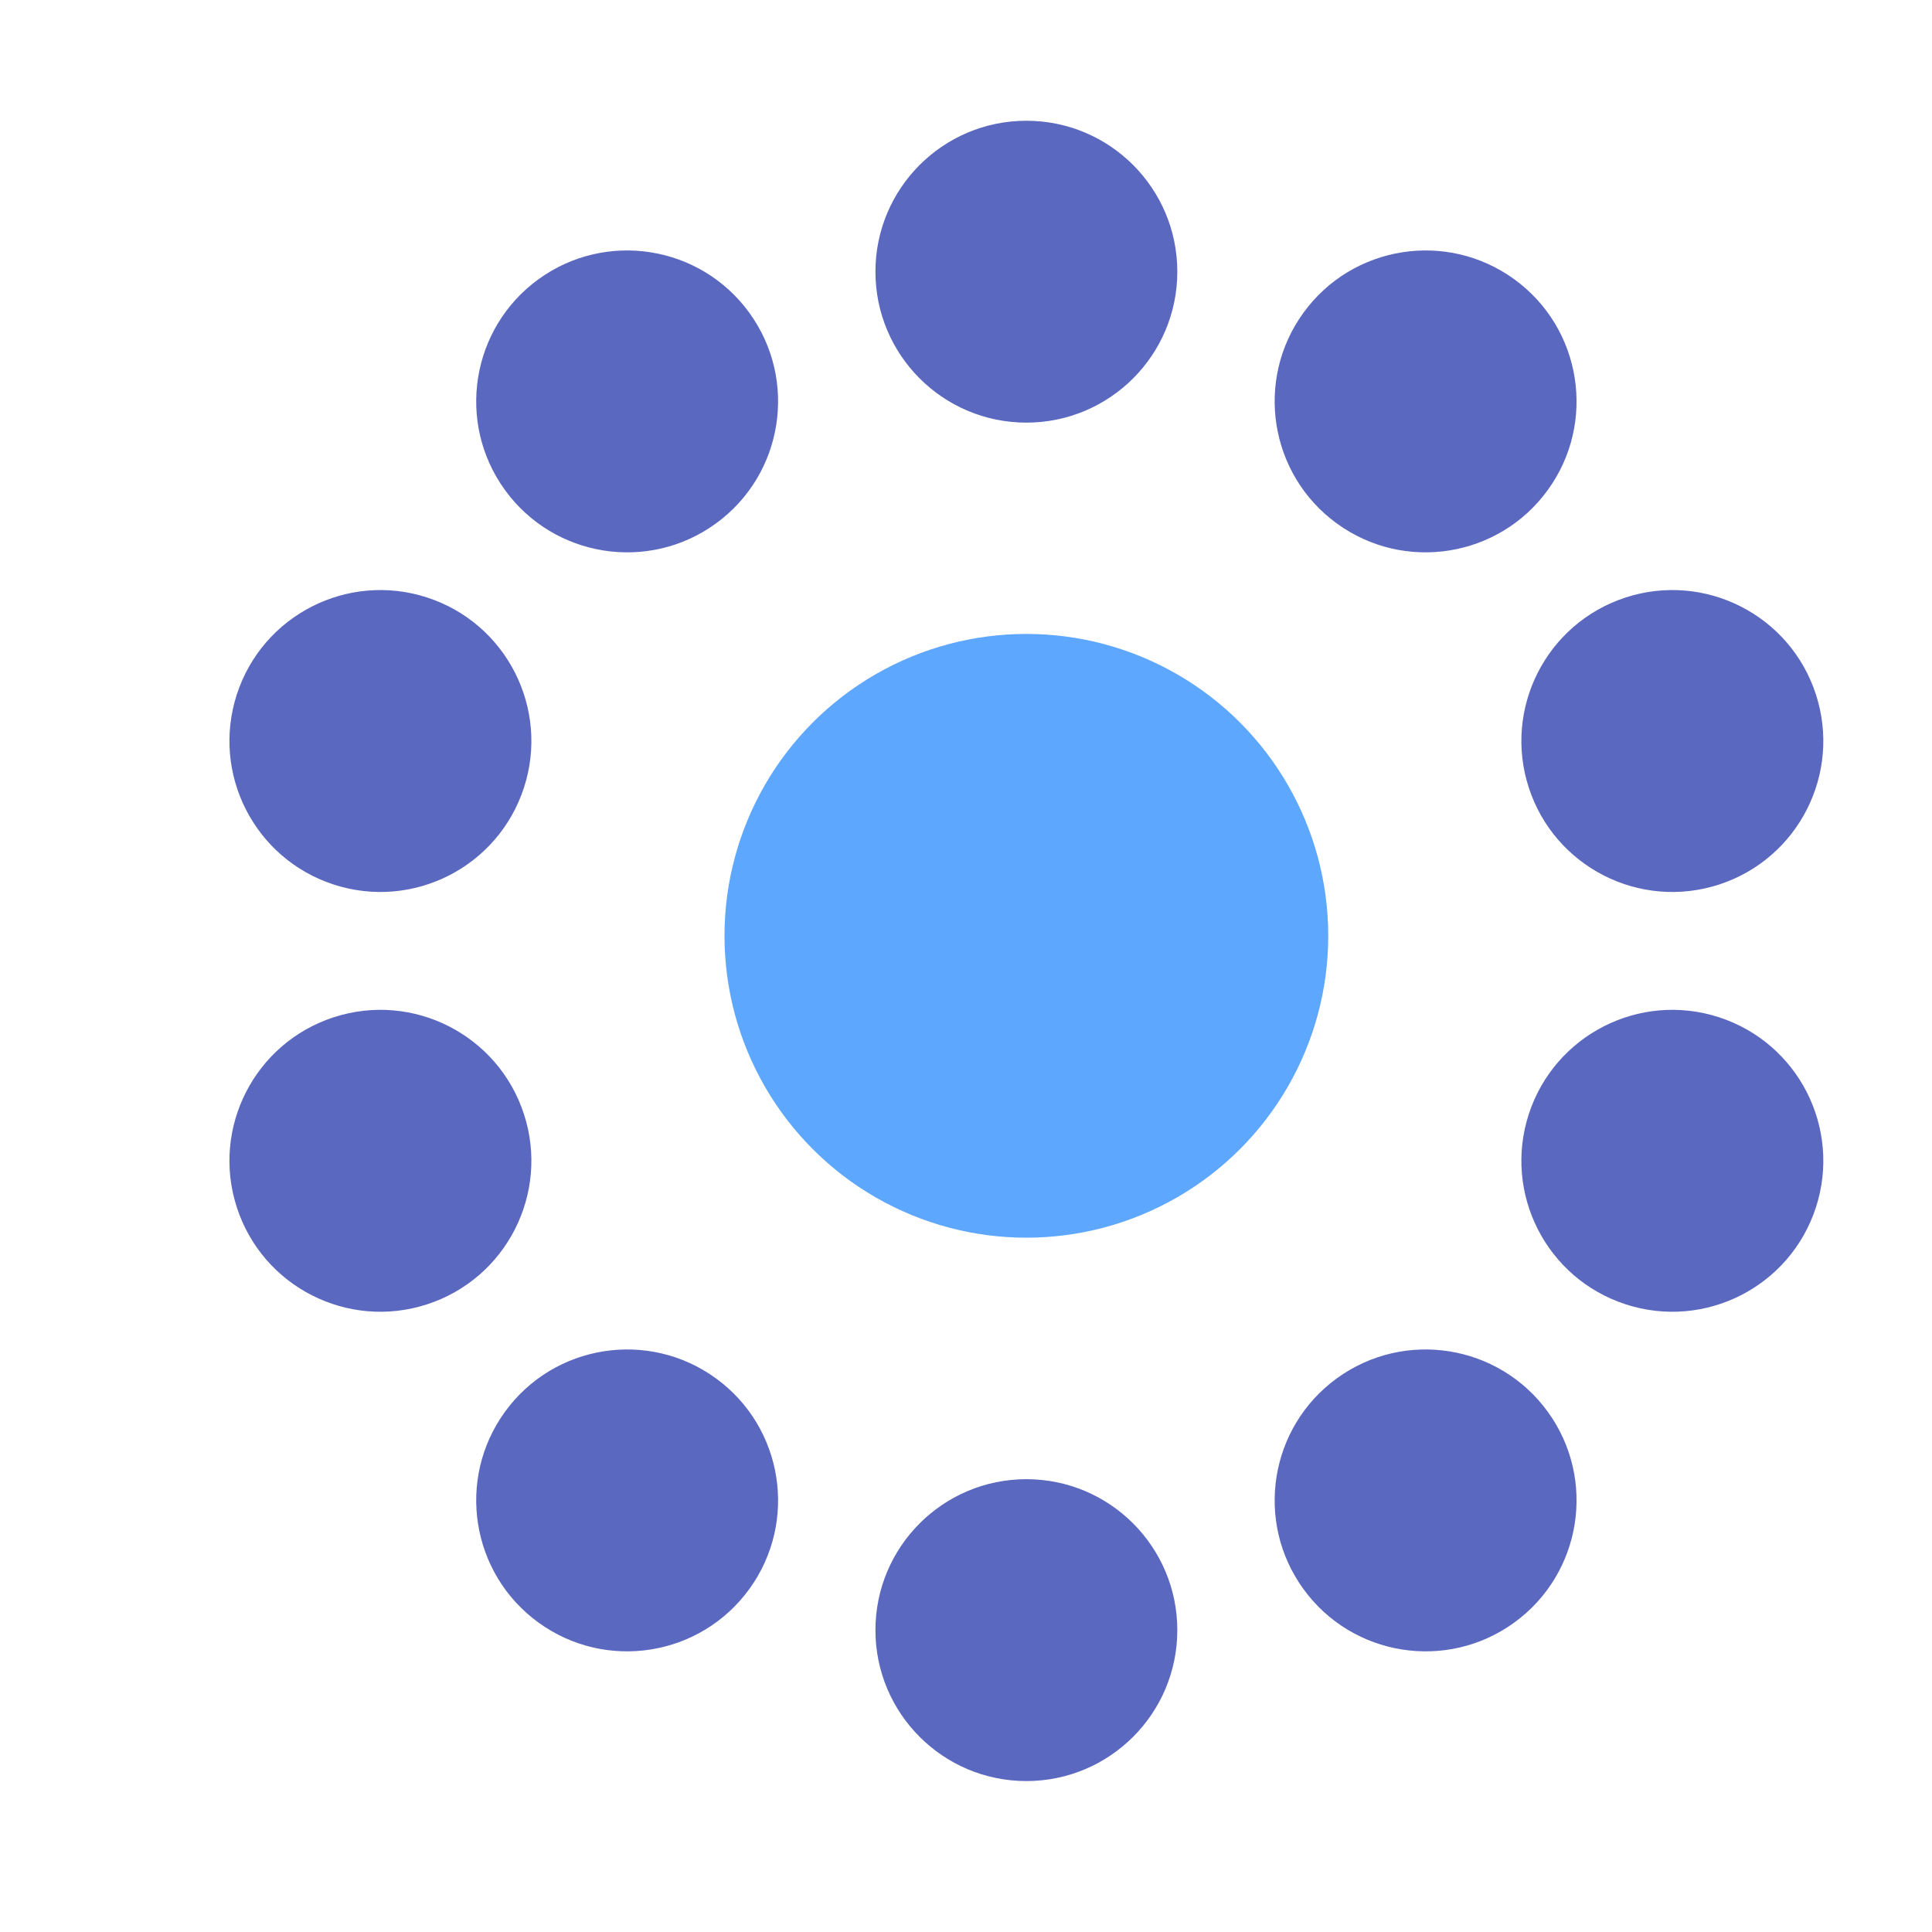 <svg xmlns="http://www.w3.org/2000/svg" width="64" height="64" viewBox="0 0 64 64">
  <g fill="none" fill-rule="evenodd">
    <circle cx="34" cy="31" r="10" fill="#5EA7FF"/>
    <path fill="#5B68C0" d="M34,14 C31.239,14 29,11.761 29,9 C29,6.239 31.239,4 34,4 C36.761,4 39,6.239 39,9 C39,11.761 36.761,14 34,14 Z M44.286,17.342 C42.052,15.719 41.557,12.592 43.18,10.358 C44.803,8.124 47.93,7.629 50.164,9.252 C52.398,10.875 52.893,14.002 51.27,16.236 C49.647,18.47 46.52,18.965 44.286,17.342 Z M50.643,26.092 C49.79,23.466 51.227,20.645 53.854,19.792 C56.48,18.939 59.301,20.376 60.154,23.002 C61.007,25.628 59.57,28.449 56.944,29.302 C54.318,30.156 51.497,28.718 50.643,26.092 Z M50.643,36.908 C51.497,34.282 54.318,32.844 56.944,33.698 C59.57,34.551 61.007,37.372 60.154,39.998 C59.301,42.624 56.48,44.061 53.854,43.208 C51.227,42.355 49.79,39.534 50.643,36.908 Z M44.286,45.658 C46.52,44.035 49.647,44.53 51.27,46.764 C52.893,48.998 52.398,52.125 50.164,53.748 C47.93,55.371 44.803,54.876 43.18,52.642 C41.557,50.408 42.052,47.281 44.286,45.658 Z M34,49 C36.761,49 39,51.239 39,54 C39,56.761 36.761,59 34,59 C31.239,59 29,56.761 29,54 C29,51.239 31.239,49 34,49 Z M23.714,45.658 C25.948,47.281 26.443,50.408 24.82,52.642 C23.197,54.876 20.07,55.371 17.836,53.748 C15.602,52.125 15.107,48.998 16.73,46.764 C18.353,44.53 21.48,44.035 23.714,45.658 Z M17.357,36.908 C18.21,39.534 16.773,42.355 14.146,43.208 C11.52,44.061 8.699,42.624 7.846,39.998 C6.993,37.372 8.43,34.551 11.056,33.698 C13.682,32.844 16.503,34.282 17.357,36.908 Z M17.357,26.092 C16.503,28.718 13.682,30.156 11.056,29.302 C8.43,28.449 6.993,25.628 7.846,23.002 C8.699,20.376 11.52,18.939 14.146,19.792 C16.773,20.645 18.21,23.466 17.357,26.092 Z M23.714,17.342 C21.48,18.965 18.353,18.47 16.73,16.236 C15.107,14.002 15.602,10.875 17.836,9.252 C20.07,7.629 23.197,8.124 24.82,10.358 C26.443,12.592 25.948,15.719 23.714,17.342 Z"/>
  </g>
</svg>
